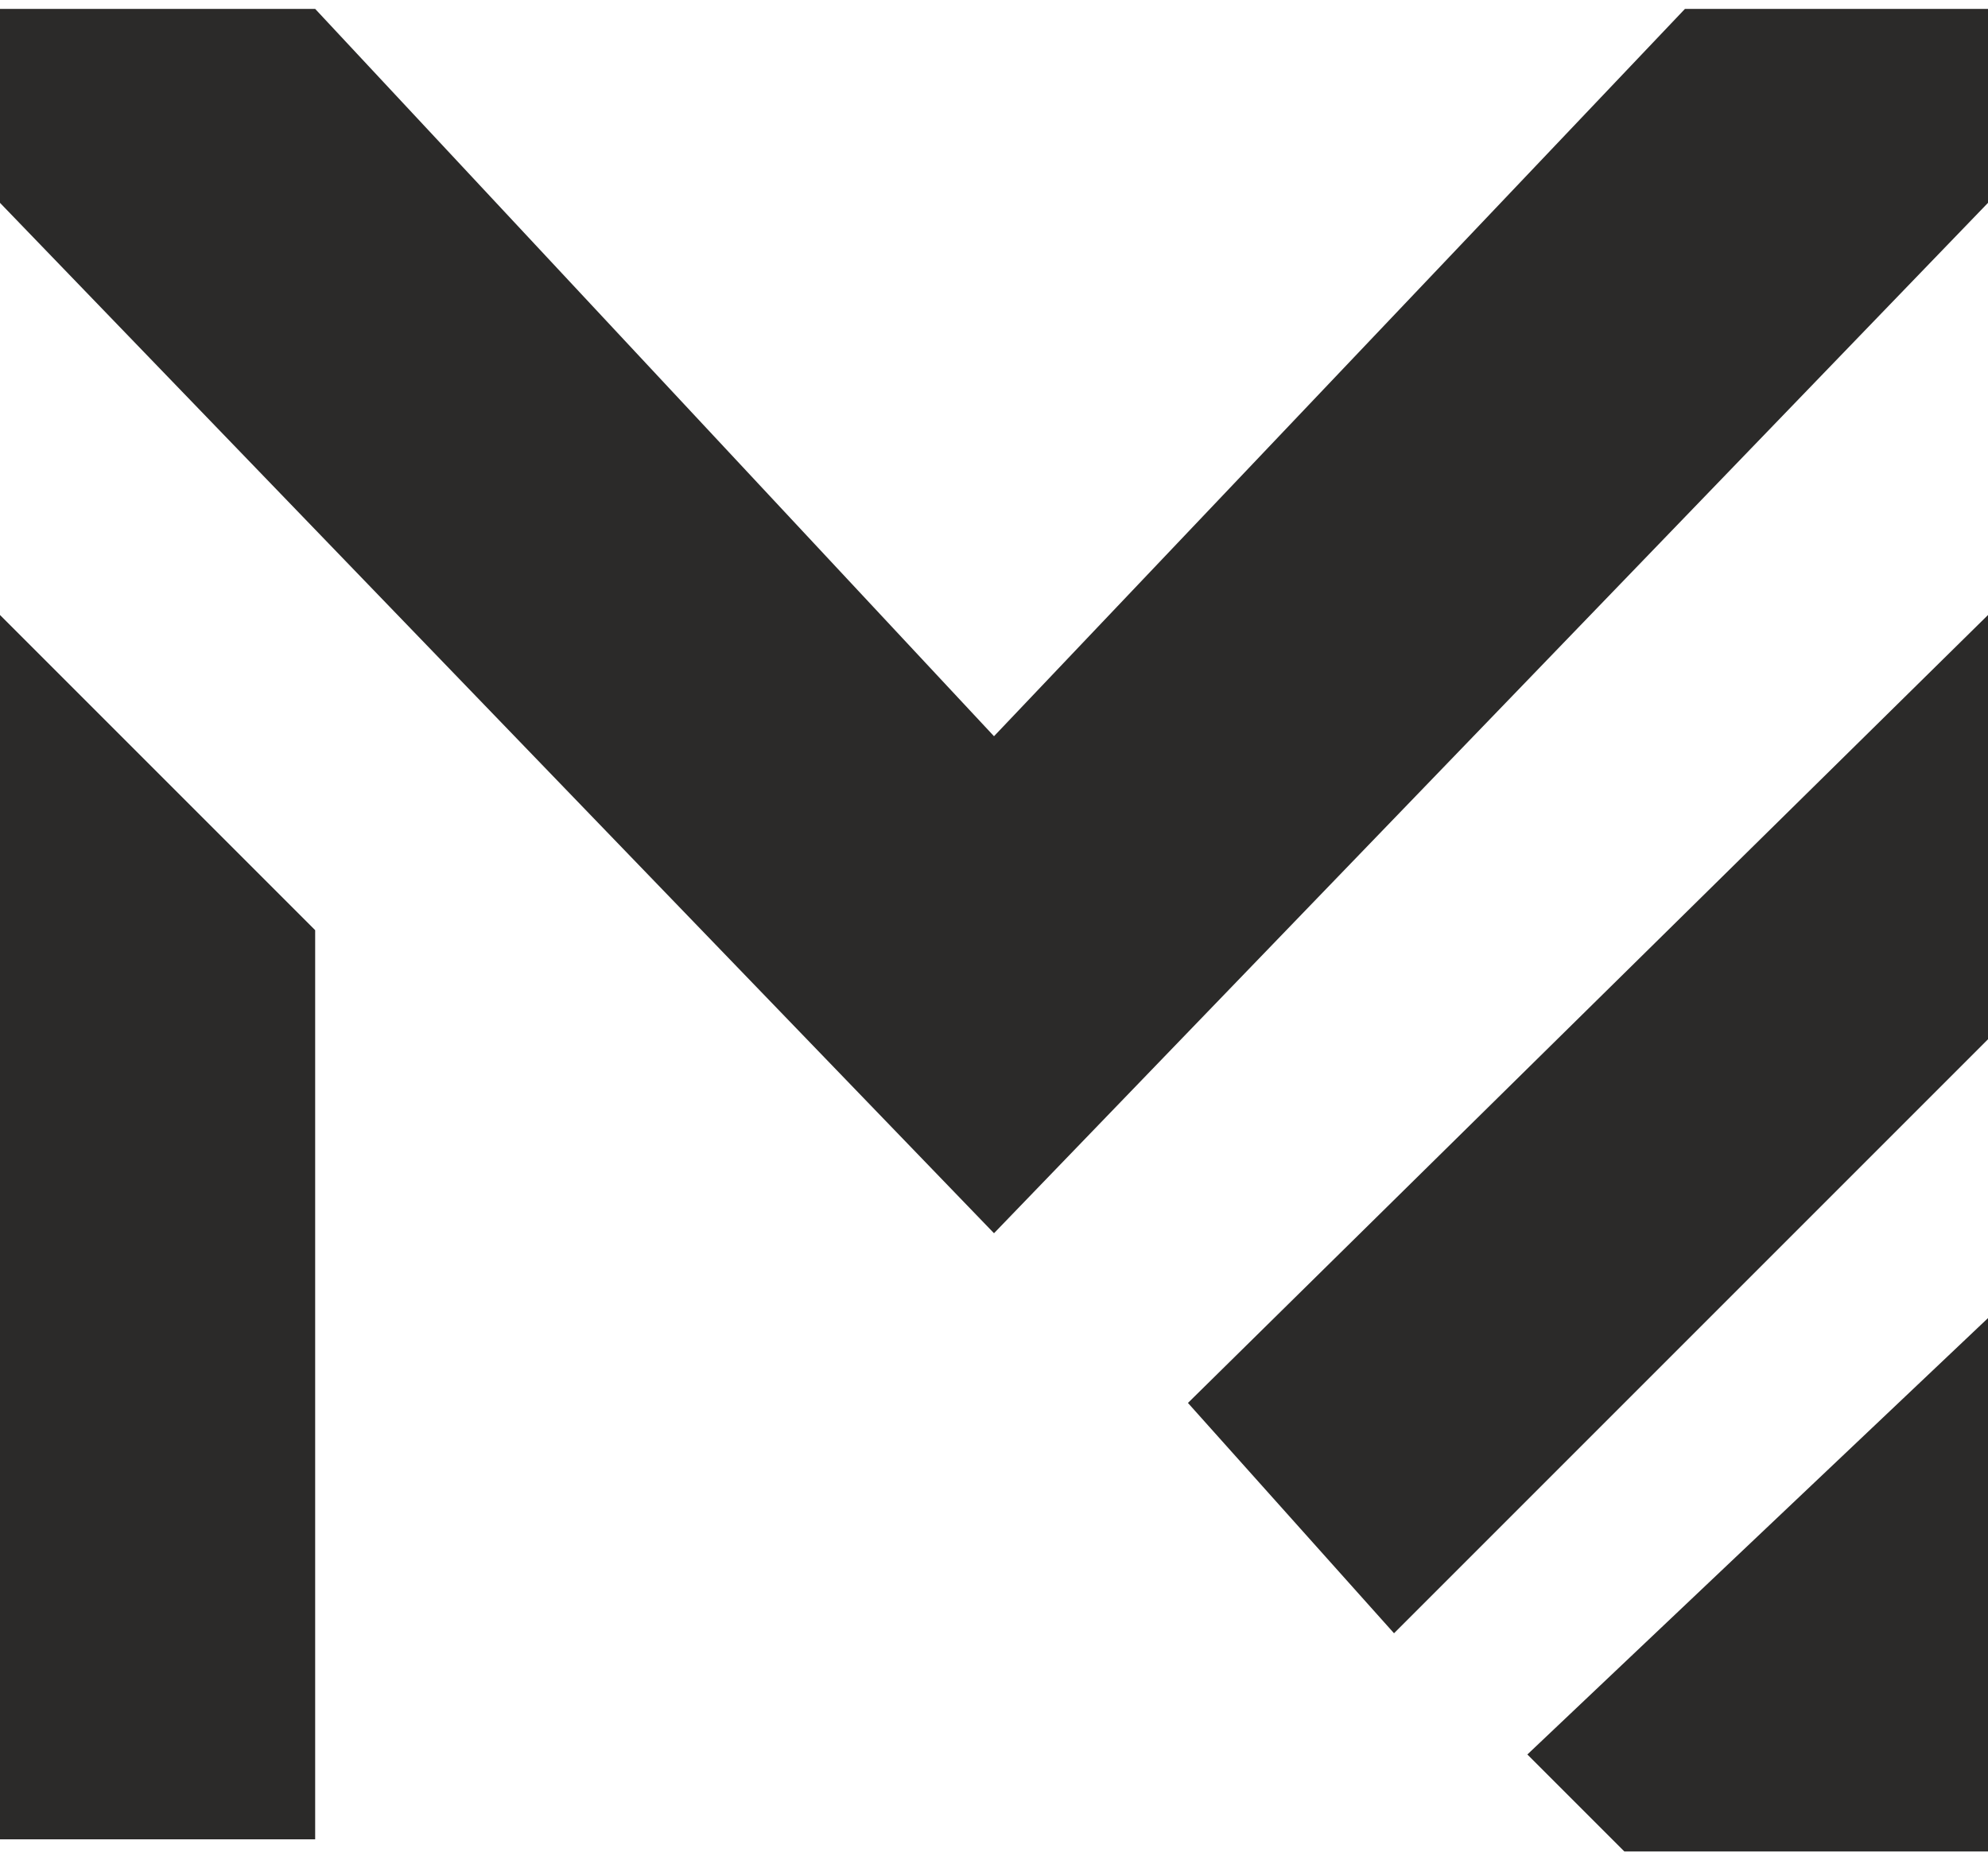 <?xml version="1.0" encoding="UTF-8"?> <svg xmlns="http://www.w3.org/2000/svg" xmlns:xlink="http://www.w3.org/1999/xlink" xmlns:xodm="http://www.corel.com/coreldraw/odm/2003" xml:space="preserve" width="109px" height="102px" version="1.1" style="shape-rendering:geometricPrecision; text-rendering:geometricPrecision; image-rendering:optimizeQuality; fill-rule:evenodd; clip-rule:evenodd" viewBox="0 0 1.64 1.52"> <defs> <style type="text/css"> .fil0 {fill:#2B2A29;fill-rule:nonzero} </style> </defs> <g id="Слой_x0020_1">  <g id="_2469896617392"> <polygon class="fil0" points="0.26,0 0,0 0,0.16 0.82,1.01 1.64,0.16 1.64,0 1.39,0 0.82,0.6 "></polygon> <polygon class="fil0" points="1.64,0.5 0.98,1.15 1.15,1.34 1.64,0.85 "></polygon> <polygon class="fil0" points="1.64,1.08 1.26,1.44 1.34,1.52 1.64,1.52 "></polygon> <polygon class="fil0" points="0.26,0.76 0,0.5 0,1.51 0.26,1.51 "></polygon> </g> </g> </svg> 